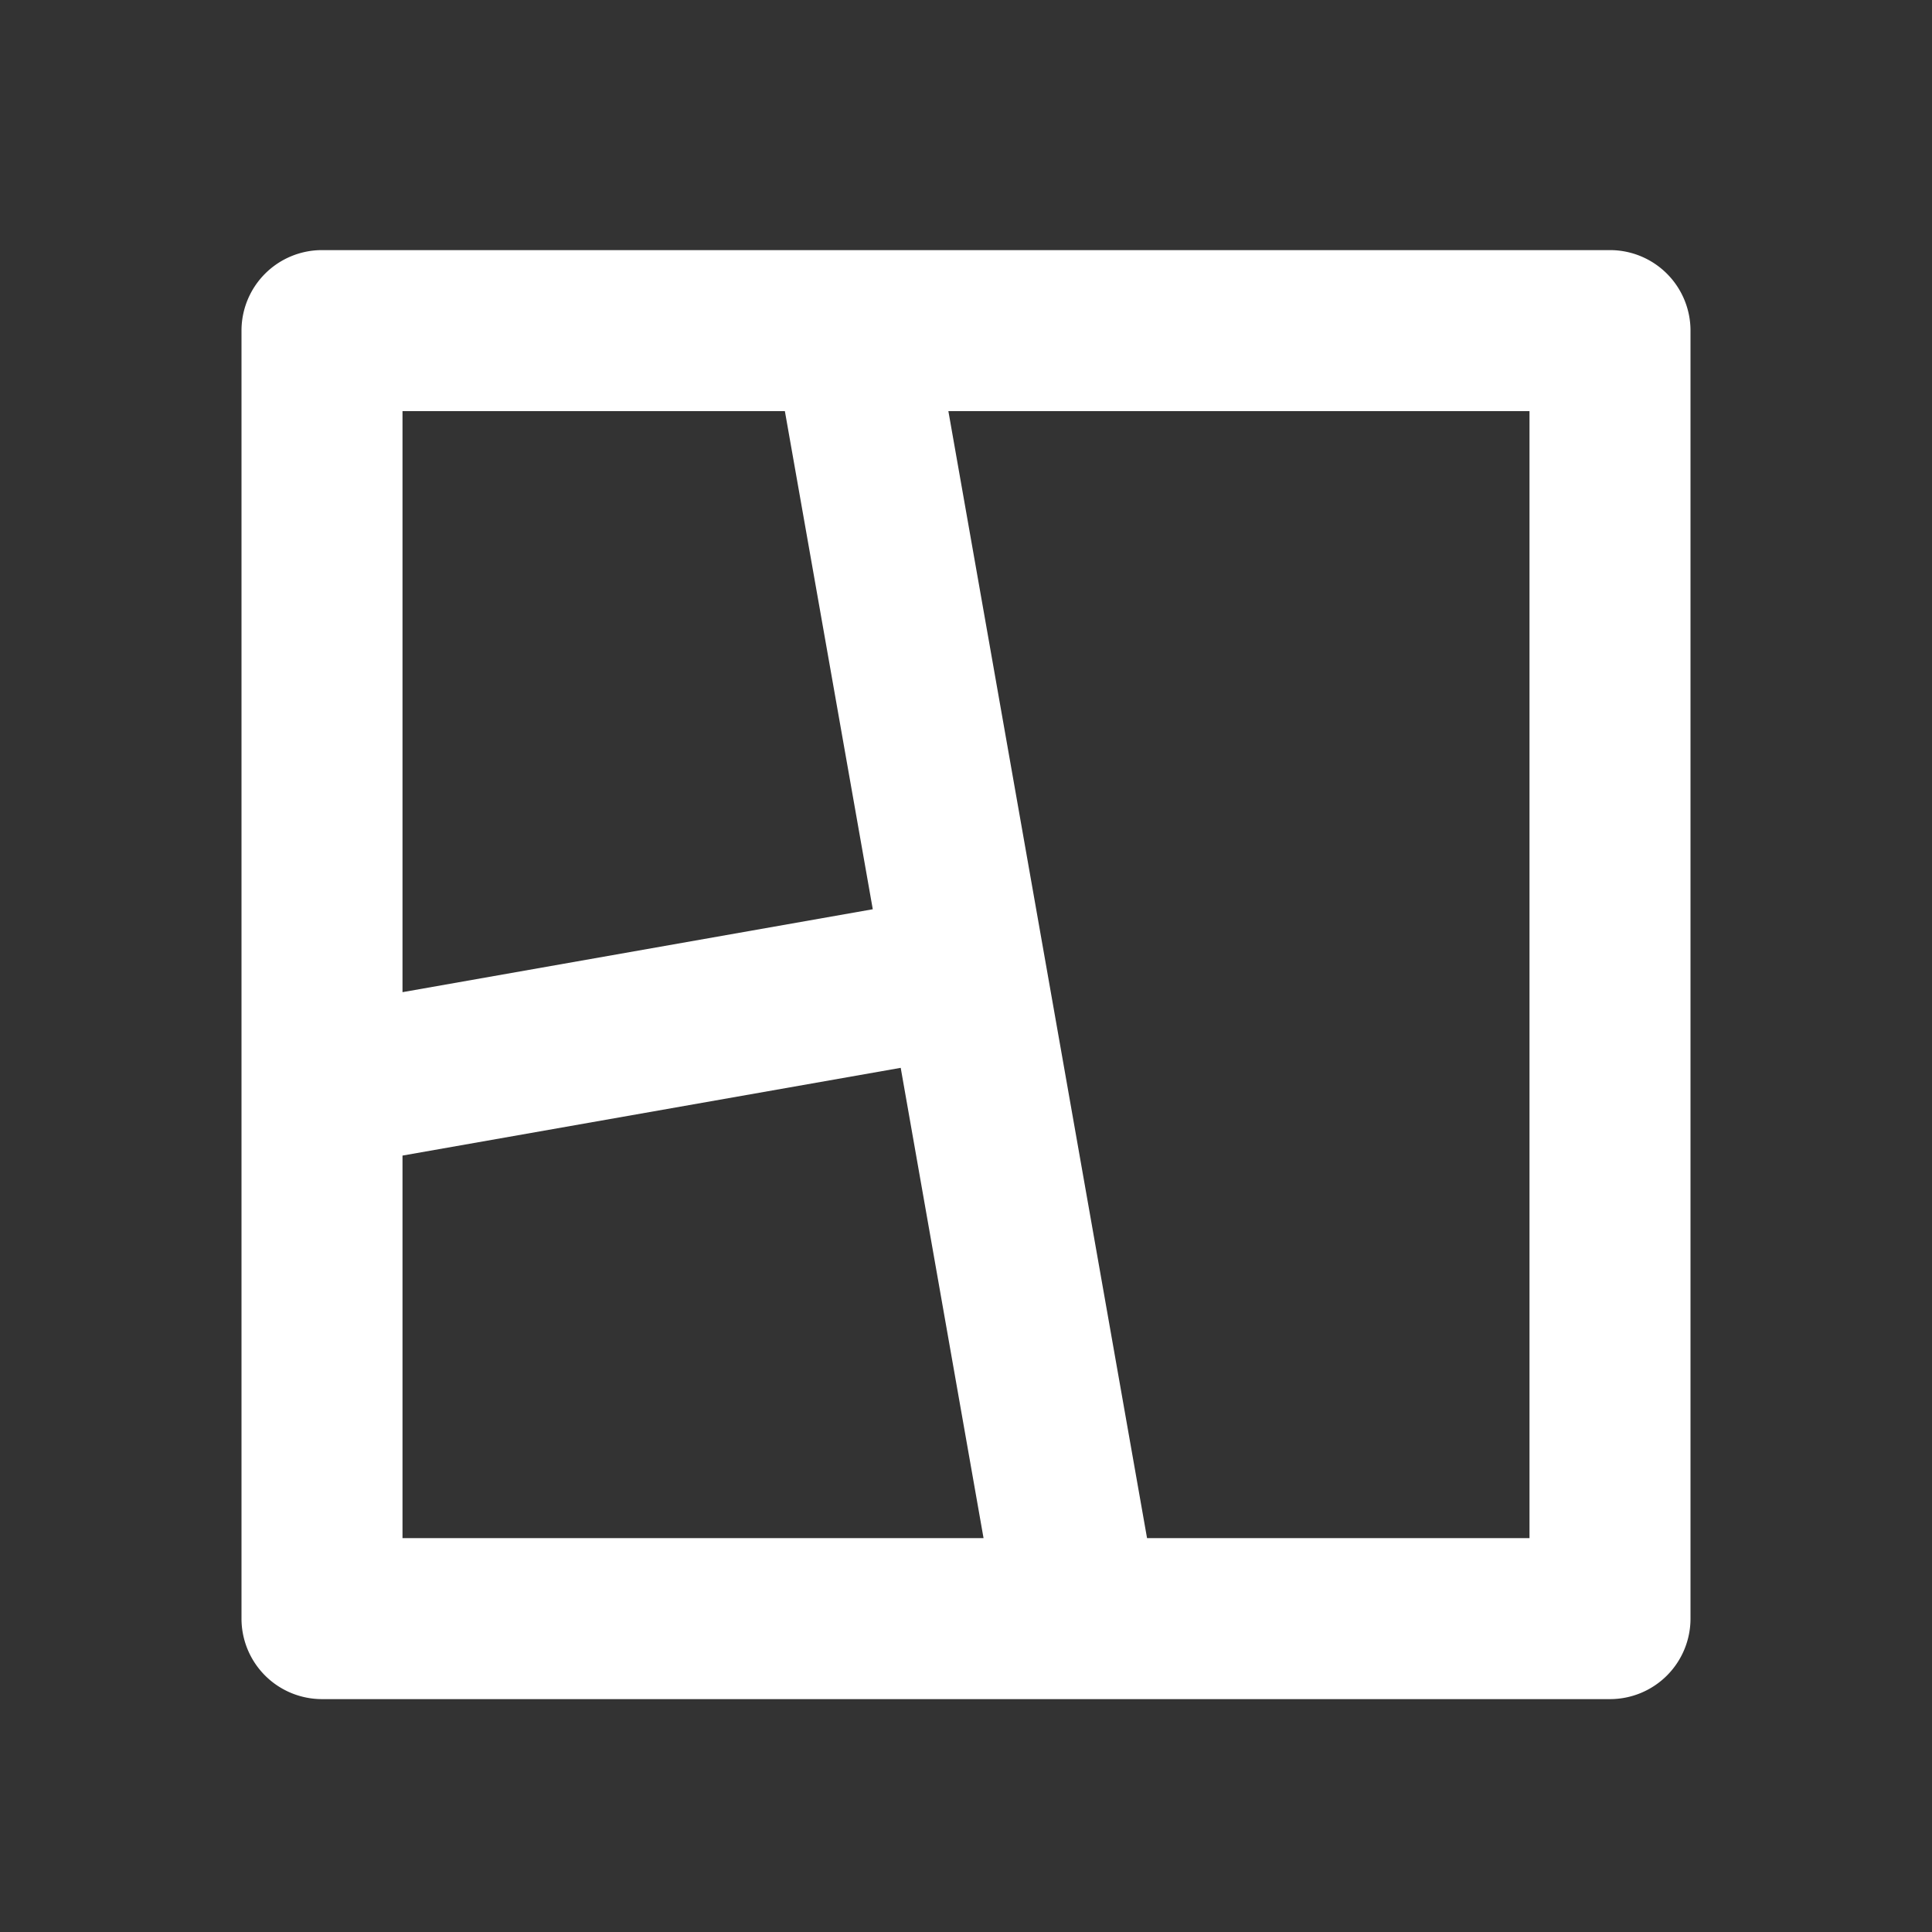 <?xml version="1.0" standalone="no"?>
<svg viewBox="0,0,24,24" xmlns="http://www.w3.org/2000/svg" width="30" height="30" stroke-width="1" transform="rotate(0) matrix(1 0 0 1 0 0)"><rect x="0" y="0" width="24" height="24" fill="#333333" stroke="none"/><path fill="rgb(255,255,255)" d="M20 3.107a1 1 0 0 1 1 1v16a1 1 0 0 1-1 1H4a1 1 0 0 1-1-1v-16a1 1 0 0 1 1-1zm-8.811 10.158L5 14.355v4.752h7.218zM19 5.107h-7.219l2.468 14H19zm-9.25 0H5v7.218l5.842-1.03z"></path></svg>